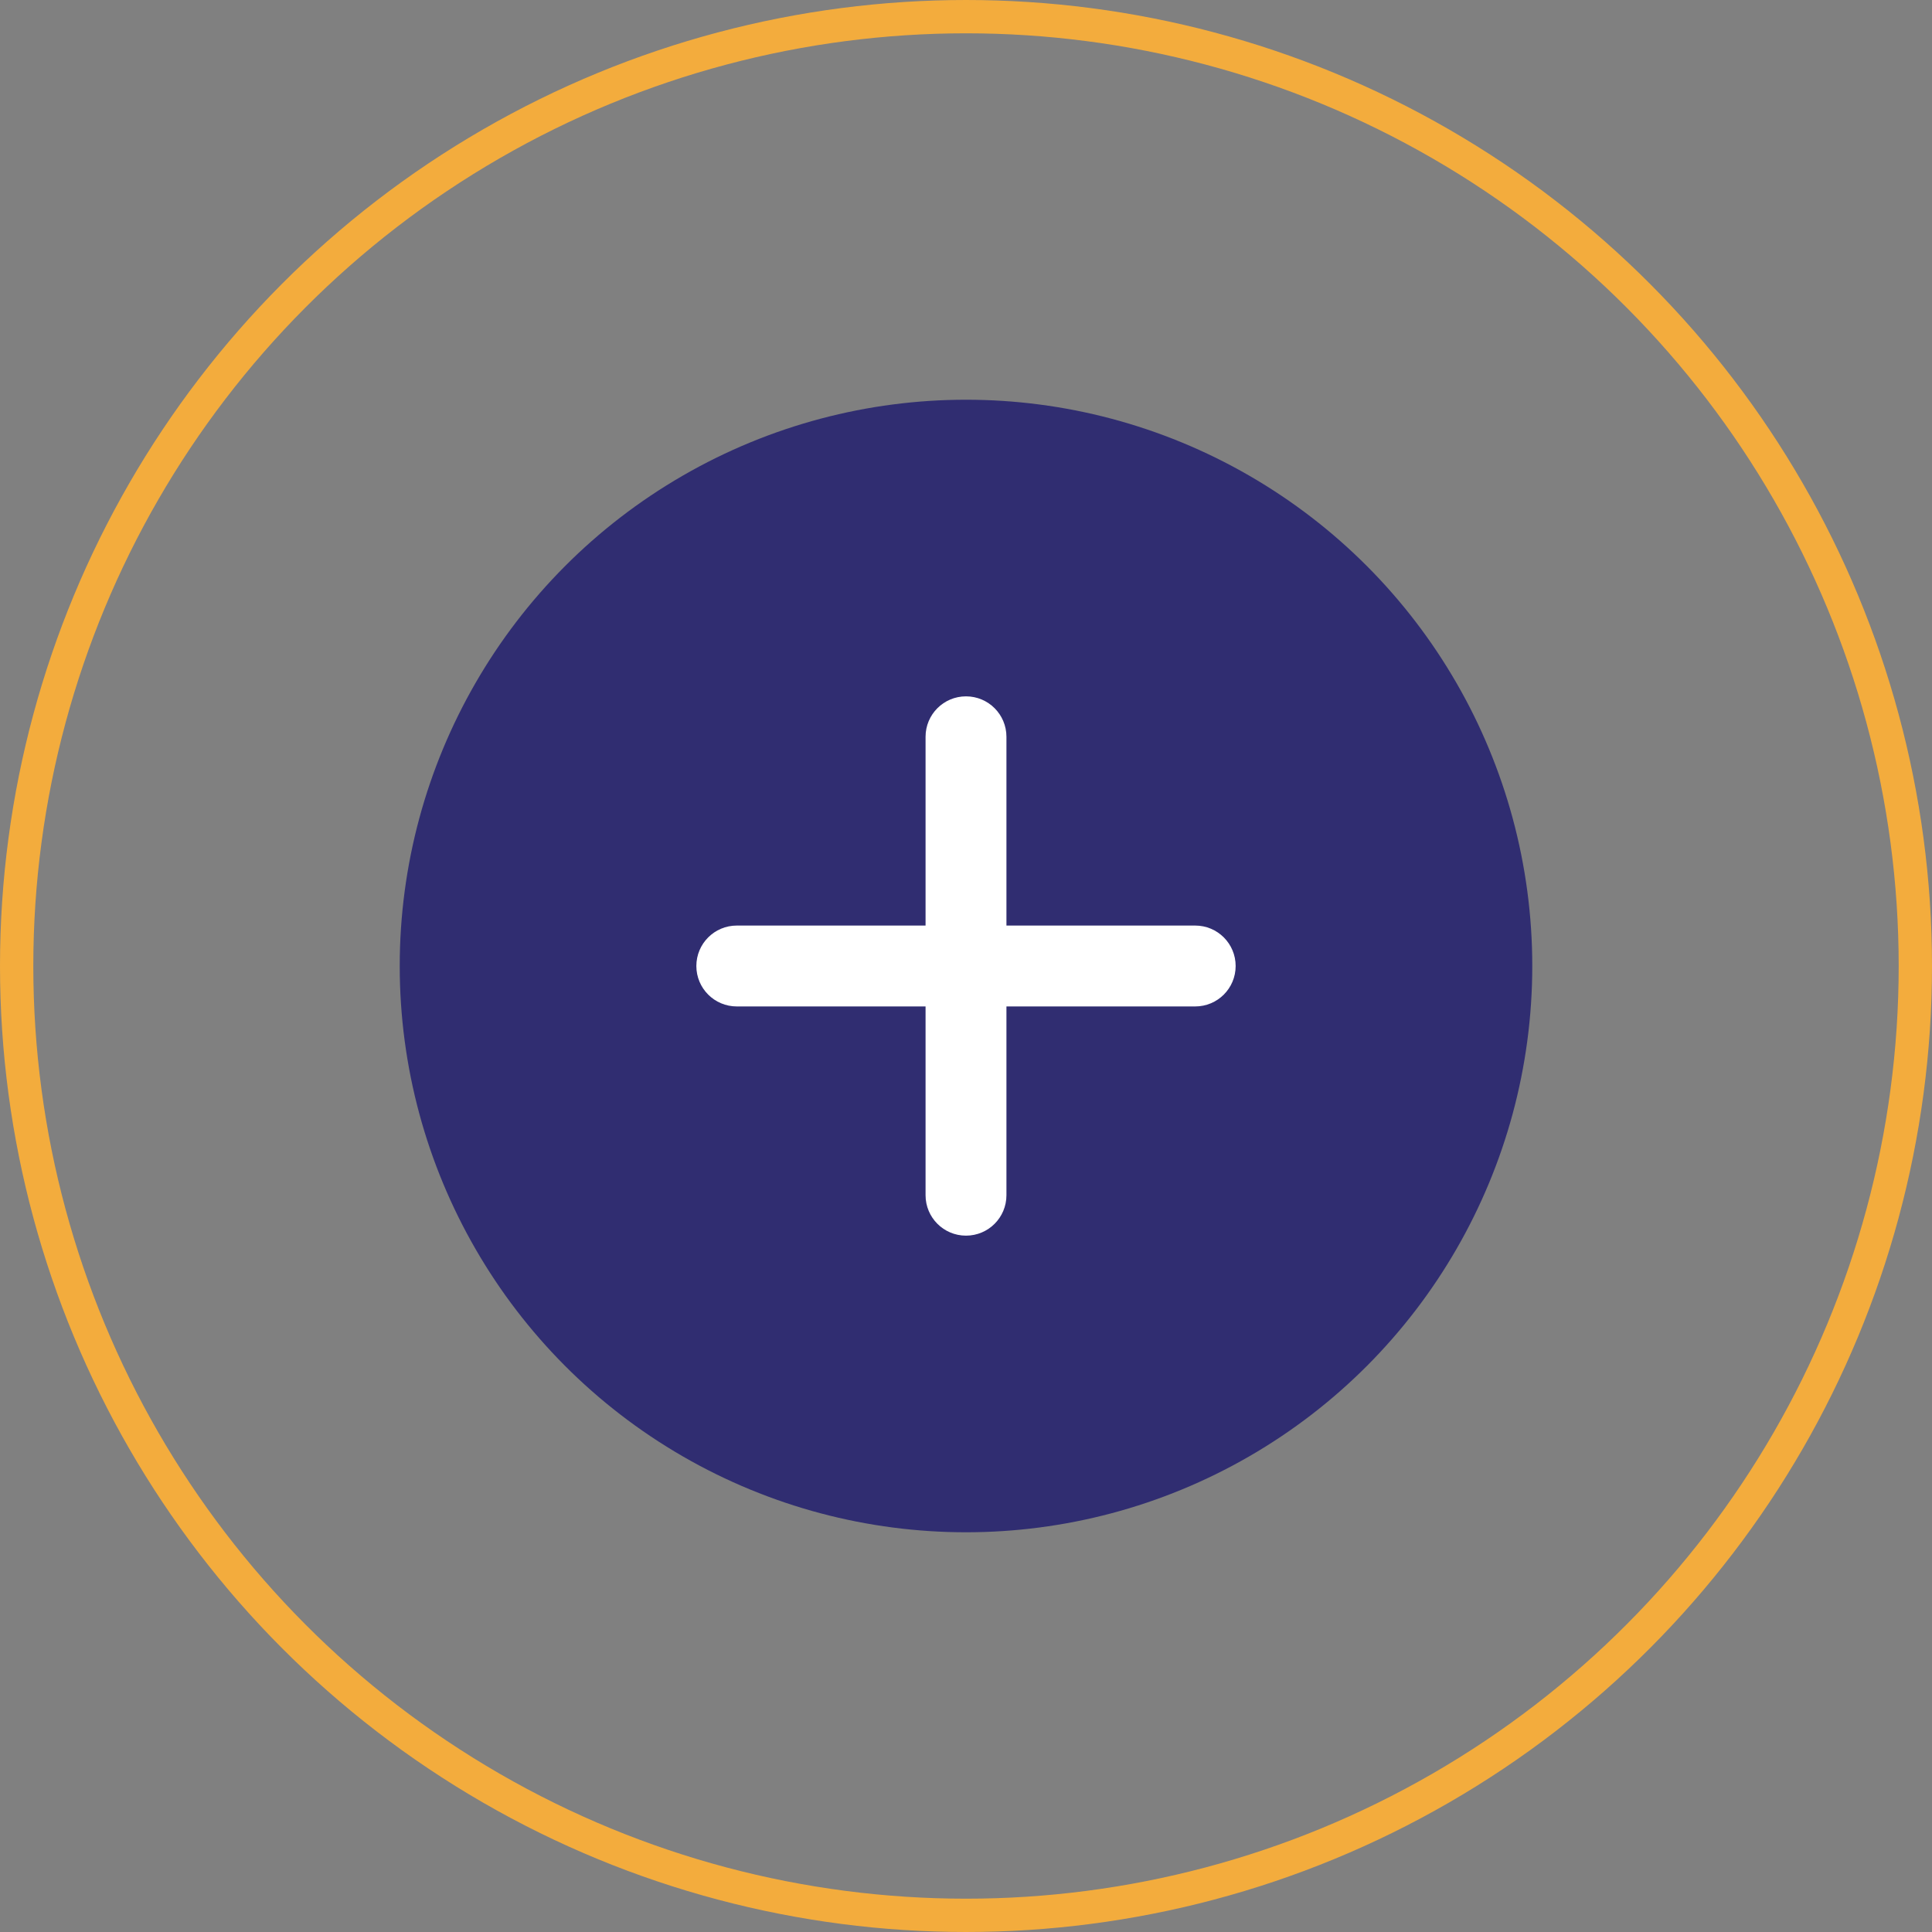 <svg xmlns="http://www.w3.org/2000/svg" width="58" height="58" viewBox="0 0 58 58" fill="none"><rect x="0" y="0" width="58" height="58" fill="#808080" stroke="none"/><circle cx="29" cy="29" r="17" fill="#302D71"></circle><circle cx="29" cy="29" r="28.5" stroke="#F3AC3D"></circle><path d="M29 20.905C28.329 20.905 27.786 21.448 27.786 22.119V35.881C27.786 36.552 28.329 37.095 29 37.095C29.671 37.095 30.214 36.552 30.214 35.881V22.119C30.214 21.448 29.671 20.905 29 20.905Z" fill="white"></path><path d="M35.881 27.786H22.119C21.448 27.786 20.905 28.329 20.905 29C20.905 29.671 21.448 30.214 22.119 30.214H35.881C36.552 30.214 37.095 29.671 37.095 29C37.095 28.329 36.552 27.786 35.881 27.786Z" fill="white"></path></svg>